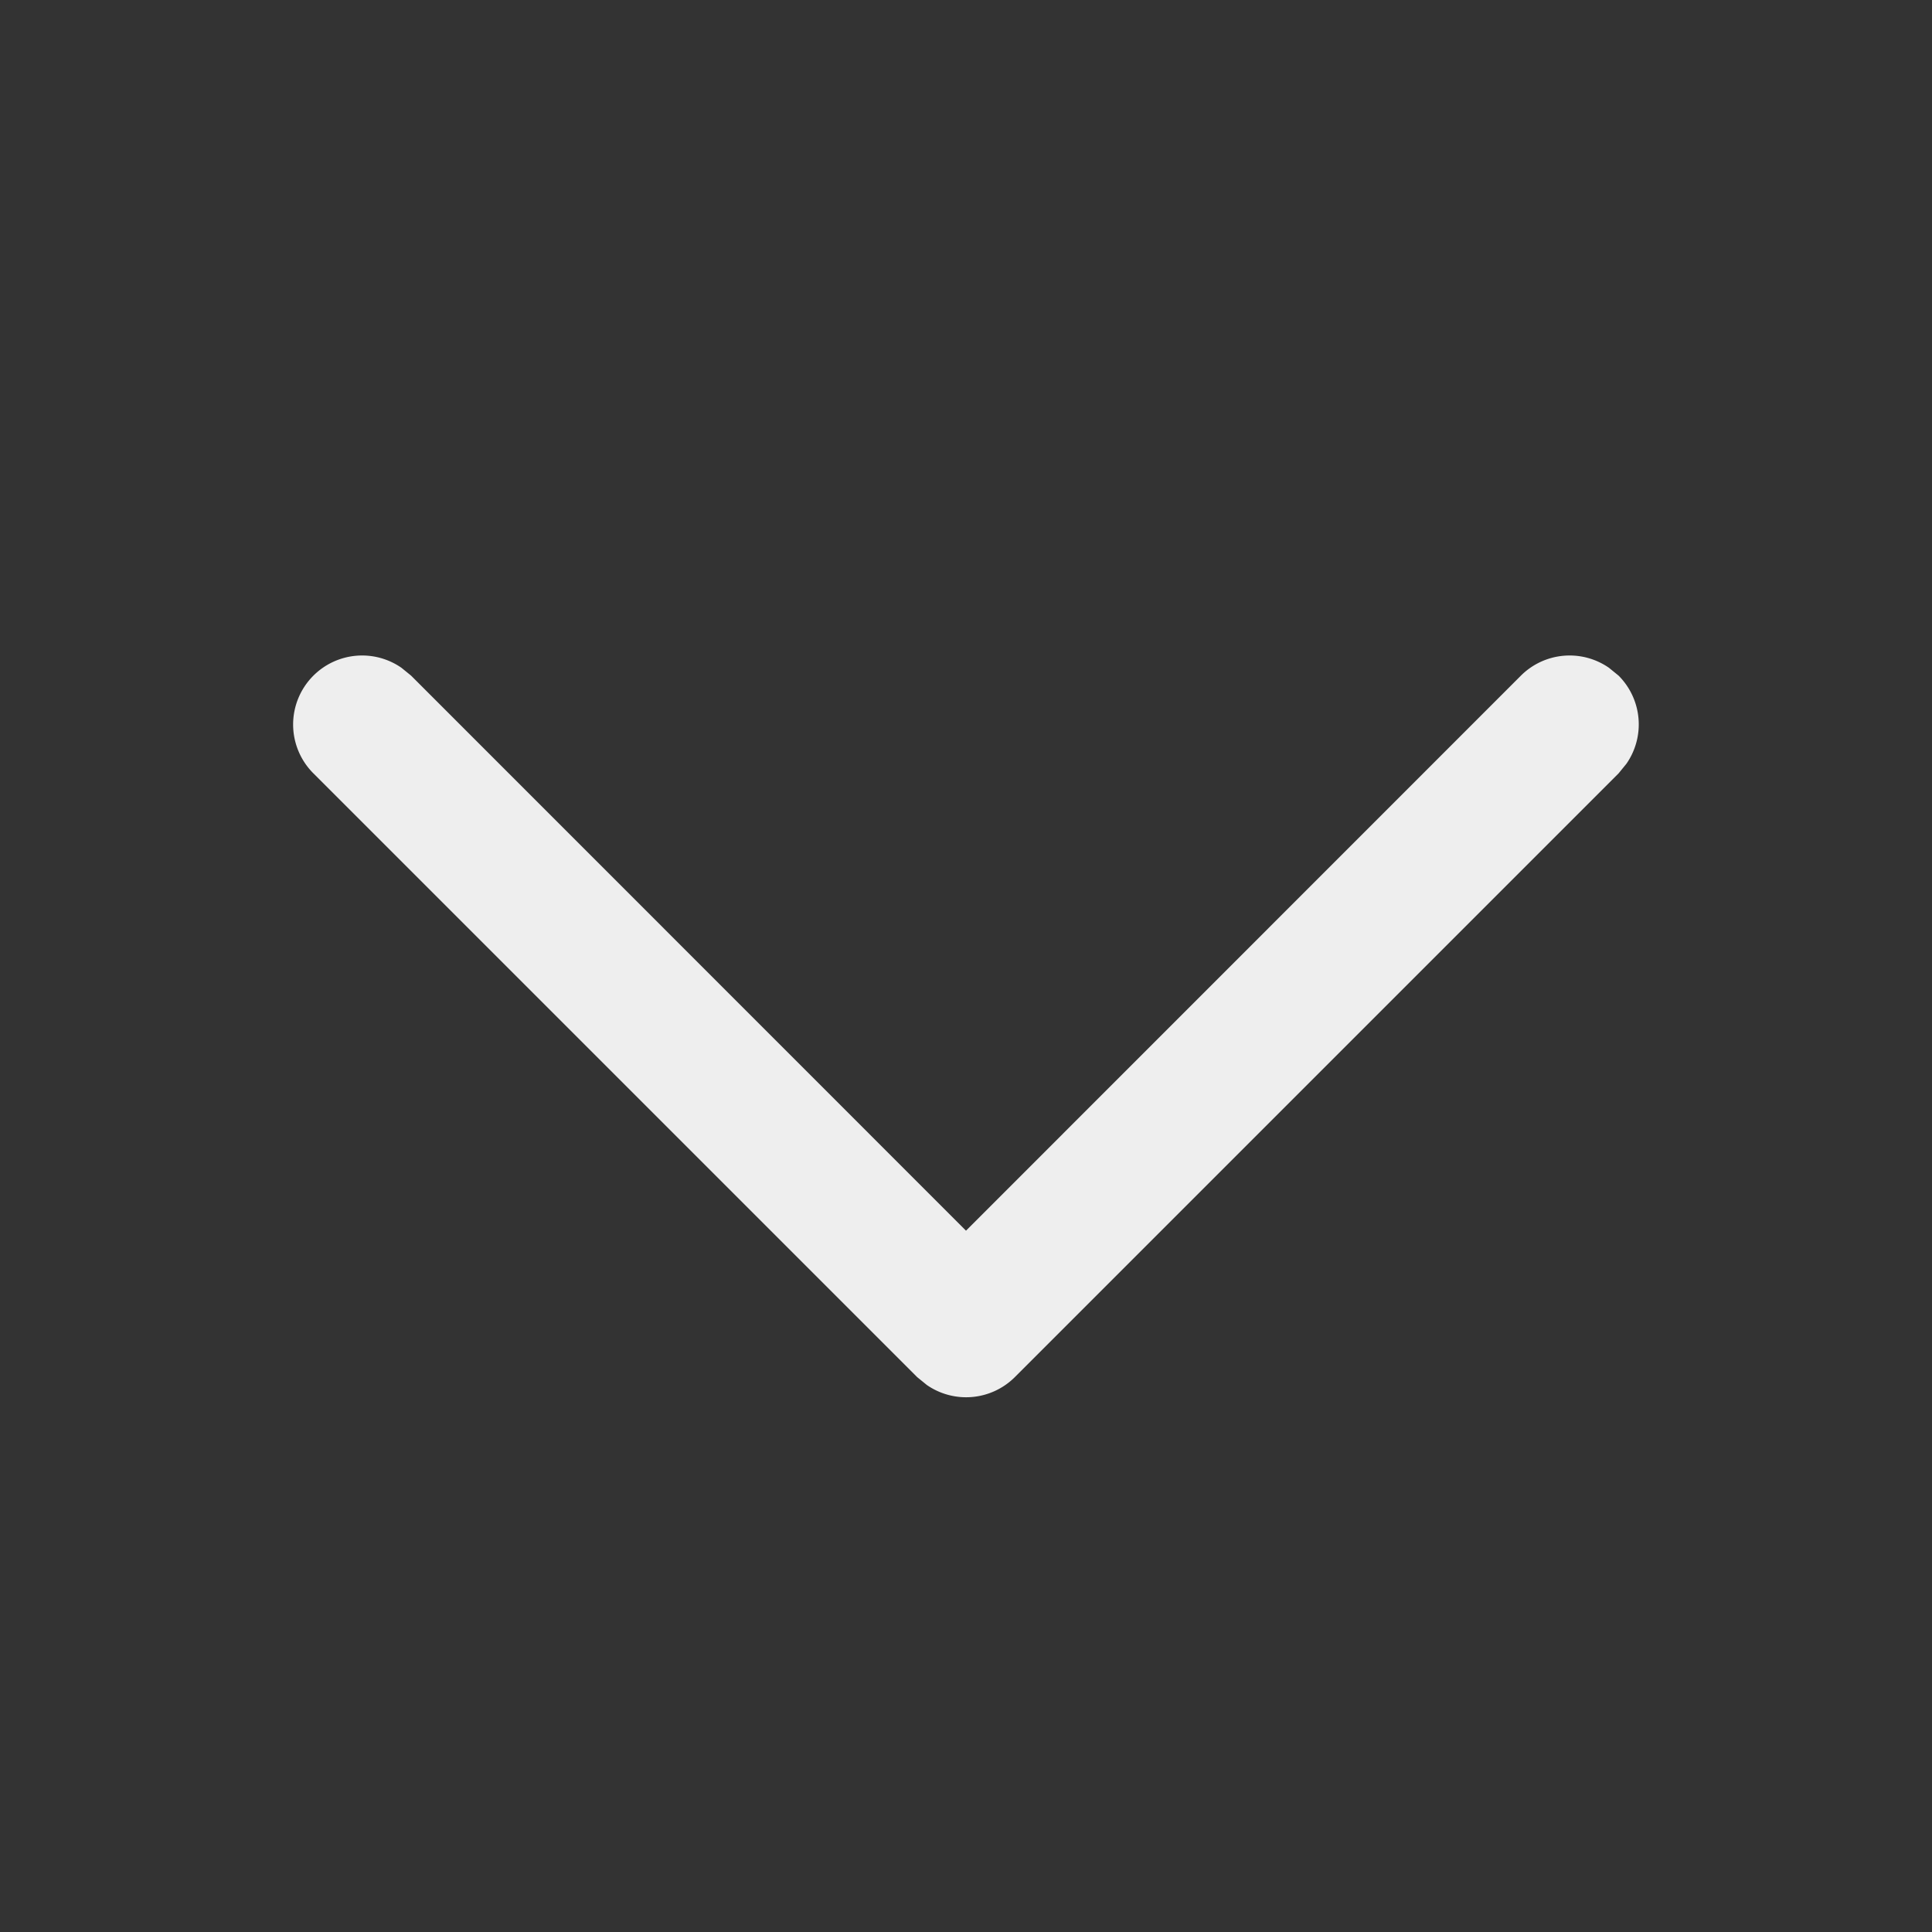 <svg width="14" height="14" viewBox="0 0 14 14" xmlns="http://www.w3.org/2000/svg">
    <rect x="0" y="0" width="14" height="14" fill="#333333" stroke="none"/>
    <g fill="none" fill-rule="evenodd">
        <path d="M0 0h14v14H0z"/>
        <path d="M2.271 4.896a.5.5 0 0 1 .638-.057l.07.057L7 8.918l4.021-4.022a.5.5 0 0 1 .638-.057l.07.057a.5.5 0 0 1 .057.638l-.057.07-4.375 4.375a.5.5 0 0 1-.638.057l-.07-.057-4.375-4.375a.5.5 0 0 1 0-.708z" fill="#EEE" fill-rule="nonzero"/>
    </g>
</svg>

